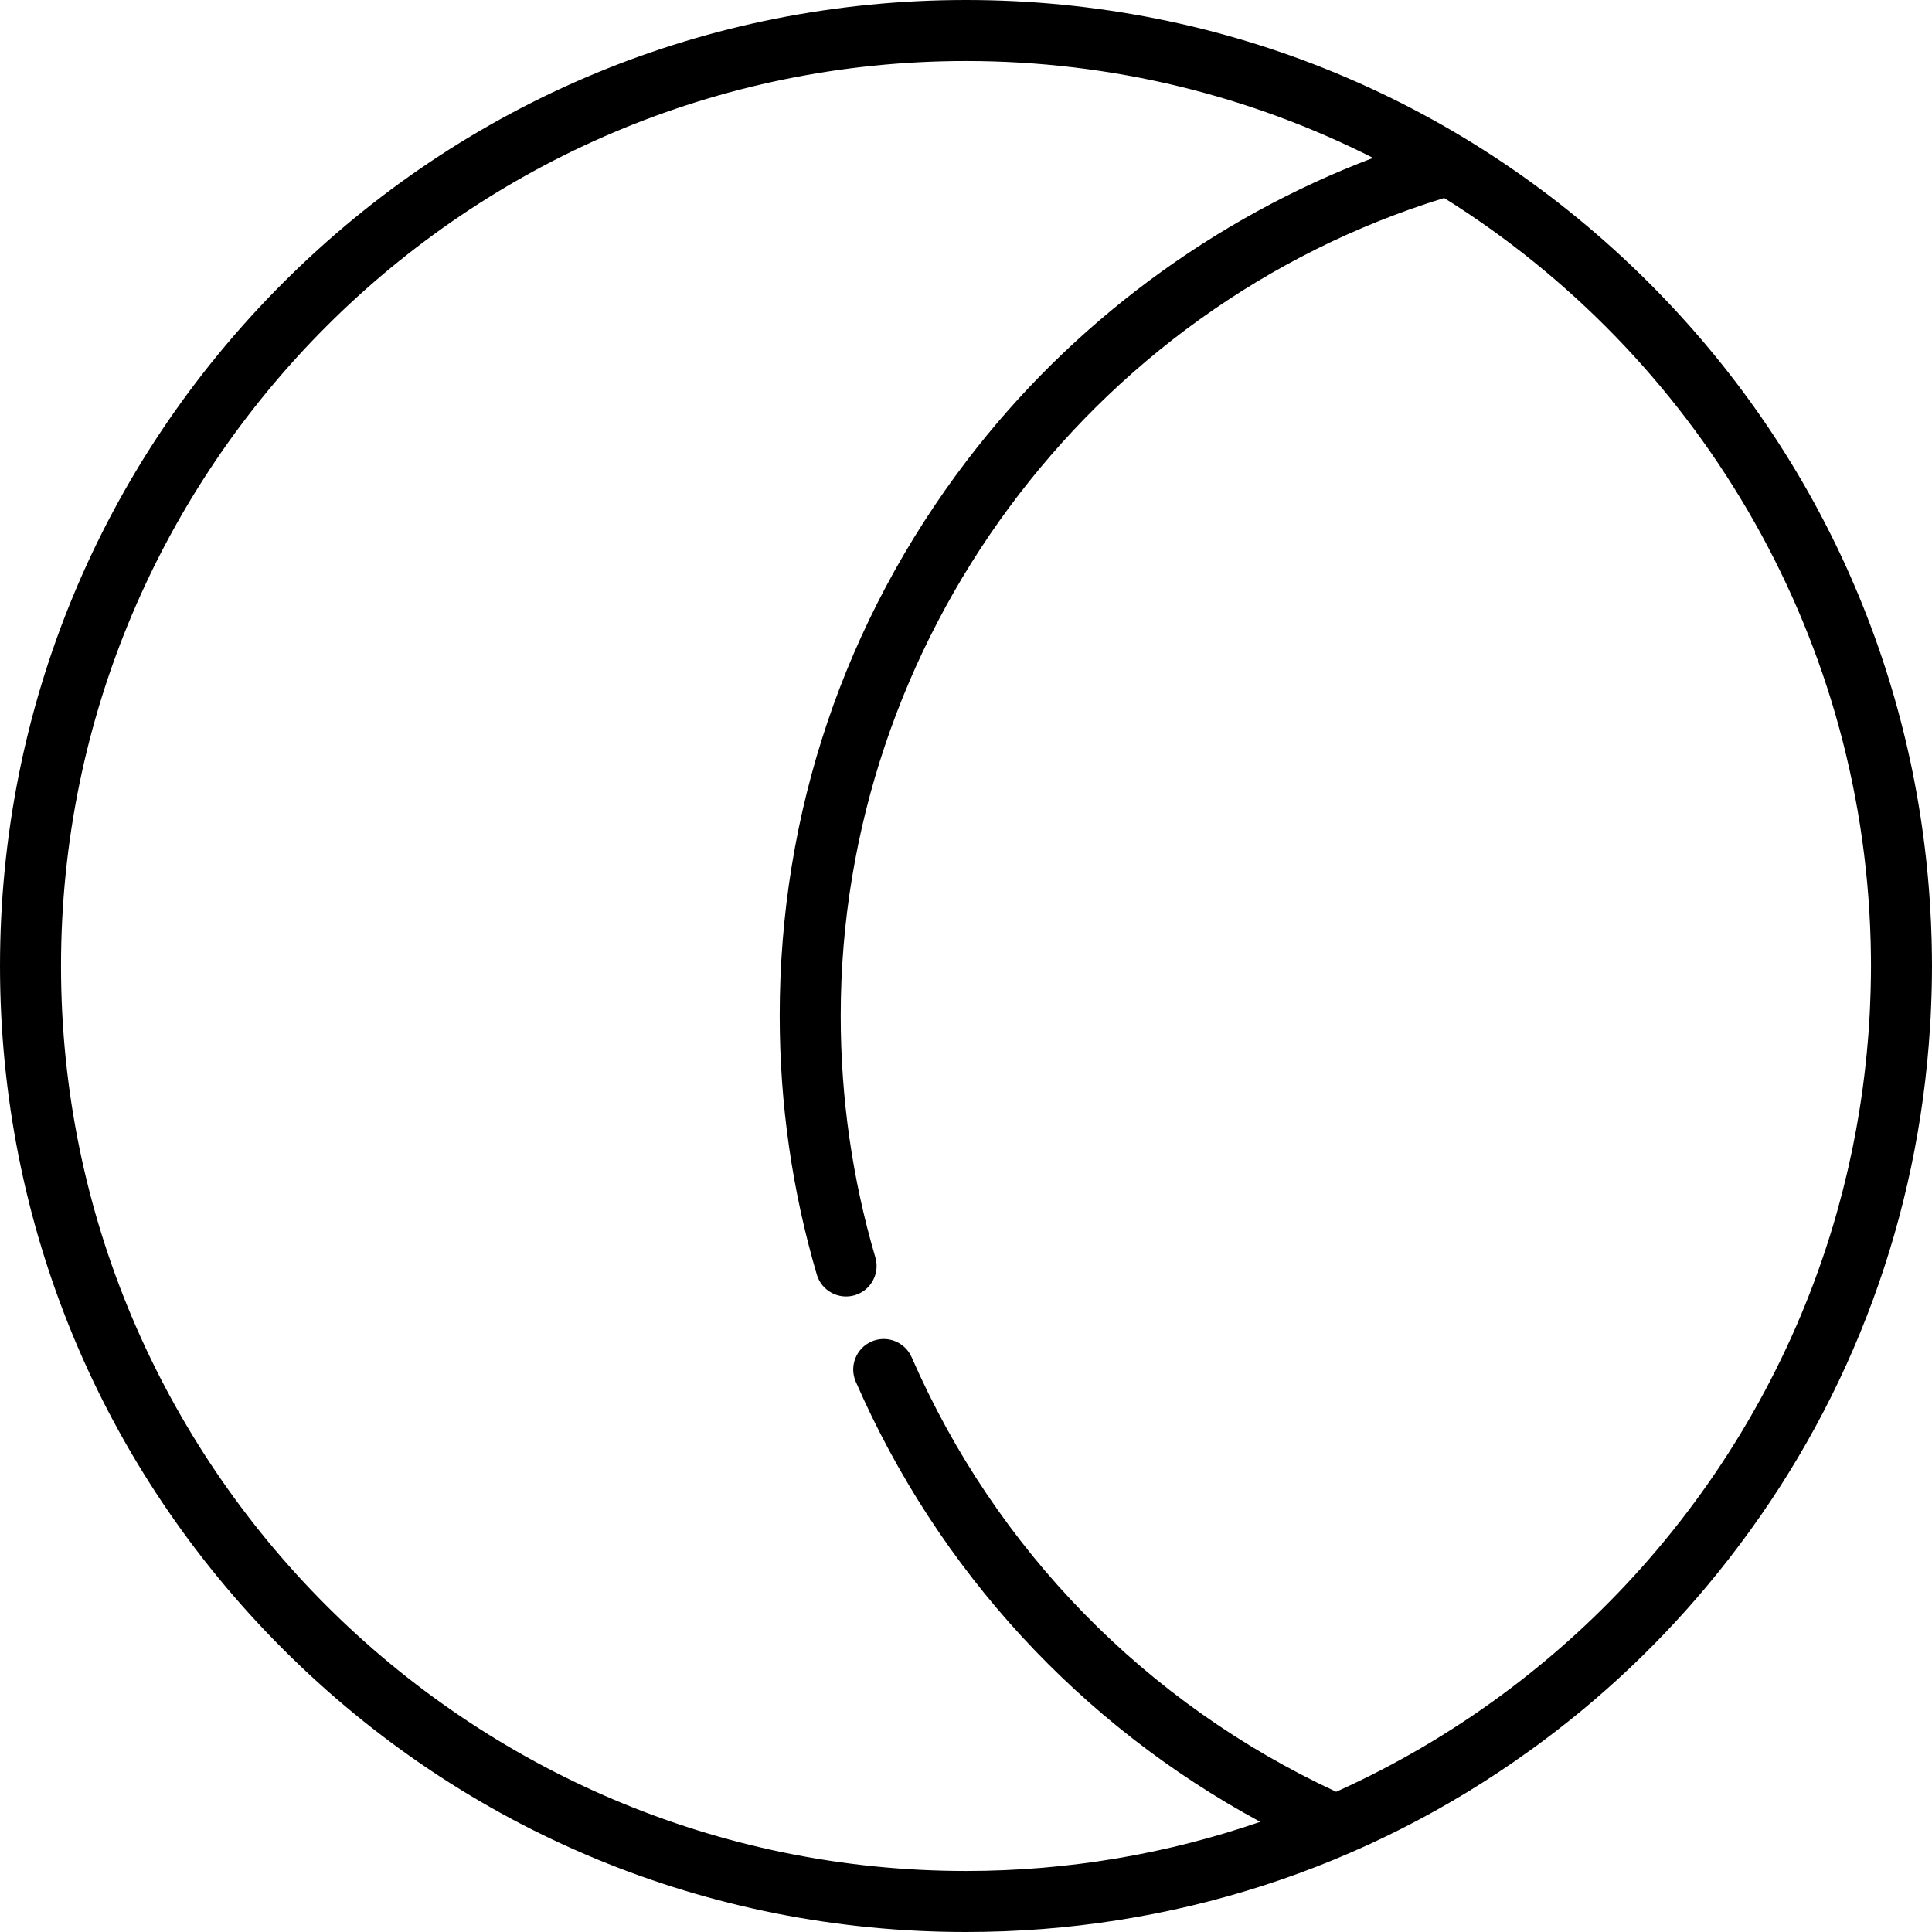 <?xml version="1.0" encoding="iso-8859-1"?>
<!-- Uploaded to: SVG Repo, www.svgrepo.com, Generator: SVG Repo Mixer Tools -->
<svg fill="#000000" height="800px" width="800px" version="1.1" id="Layer_1" xmlns="http://www.w3.org/2000/svg" xmlns:xlink="http://www.w3.org/1999/xlink" 
	 viewBox="0 0 512 512" xml:space="preserve">
<g>
	<g>
		<path d="M511.932,250.449c-0.012-0.576-0.027-1.151-0.042-1.726c-0.04-1.392-0.091-2.782-0.152-4.173
			c-0.054-1.224-0.121-2.446-0.192-3.667c-0.042-0.719-0.083-1.437-0.132-2.155c-4.095-61.878-30.137-119.49-74.395-163.747
			C388.668,26.628,324.381,0,256.002,0S123.333,26.628,74.982,74.981C26.629,123.333,0.001,187.621,0.001,256
			s26.628,132.667,74.982,181.019C123.333,485.371,187.622,512,256.002,512c54.355,0,106.115-16.843,149.351-48.032
			c0.641-0.46,1.282-0.923,1.919-1.388c0.558-0.411,1.117-0.822,1.672-1.237c18.548-13.812,35.002-29.976,49.019-47.971
			c0.078-0.099,0.155-0.199,0.233-0.299c0.991-1.275,1.969-2.56,2.935-3.853c29.774-39.687,47.205-86.891,50.338-136.847
			c0.055-0.863,0.112-1.726,0.158-2.59c0.044-0.844,0.081-1.688,0.117-2.533c0.052-1.188,0.095-2.378,0.13-3.569
			c0.019-0.666,0.041-1.331,0.056-1.998c0.042-1.891,0.069-3.783,0.069-5.68C511.999,254.149,511.971,252.298,511.932,250.449z
			 M495.761,261.497c-0.012,0.543-0.029,1.086-0.045,1.63c-0.04,1.378-0.094,2.751-0.157,4.123c-0.024,0.512-0.043,1.025-0.07,1.536
			c-0.092,1.729-0.201,3.453-0.329,5.171c-0.045,0.602-0.099,1.201-0.149,1.8c-0.096,1.177-0.2,2.351-0.314,3.523
			c-0.072,0.743-0.146,1.484-0.224,2.225c-0.123,1.152-0.257,2.3-0.396,3.447c-0.119,0.98-0.241,1.958-0.372,2.935
			c-0.162,1.215-0.33,2.429-0.511,3.638c-0.123,0.823-0.253,1.644-0.385,2.465c-0.149,0.935-0.305,1.866-0.465,2.797
			c-0.139,0.807-0.276,1.615-0.423,2.42c-0.282,1.544-0.576,3.084-0.887,4.618c-0.135,0.662-0.28,1.32-0.42,1.98
			c-0.231,1.088-0.466,2.174-0.71,3.257c-0.154,0.68-0.312,1.359-0.471,2.038c-0.303,1.286-0.617,2.568-0.94,3.845
			c-0.099,0.391-0.193,0.784-0.293,1.174c-0.454,1.75-0.926,3.493-1.417,5.228c-0.065,0.23-0.134,0.459-0.198,0.689
			c-0.489,1.705-0.993,3.404-1.519,5.094c-0.019,0.061-0.038,0.122-0.056,0.183c-20.537,65.817-68.729,119.543-130.908,147.527
			c-50.381-23.386-90.249-64.151-112.496-115.138c-1.785-4.092-6.554-5.966-10.642-4.177c-4.093,1.785-5.962,6.55-4.177,10.642
			c21.835,50.046,59.522,90.884,107.193,116.644c-24.461,8.428-50.692,13.02-77.979,13.02
			C123.757,495.832,16.169,388.244,16.169,256S123.757,16.168,256.002,16.168c38.782,0,75.436,9.263,107.885,25.678
			c-42.308,16.005-80.04,44.001-107.632,80.181c-32.466,42.571-49.626,93.445-49.626,147.121c0,23.349,3.309,46.441,9.837,68.633
			c1.259,4.282,5.752,6.733,10.037,5.475c4.284-1.26,6.735-5.754,5.475-10.036c-6.091-20.71-9.18-42.266-9.18-64.071
			c0-99.068,65.576-187.634,159.92-216.678c66.12,41.315,110.768,113.921,113.021,196.933c0.009,0.322,0.015,0.646,0.023,0.968
			c0.043,1.872,0.071,3.748,0.071,5.63C495.831,257.839,495.803,259.67,495.761,261.497z"/>
	</g>
</g>
</svg>
